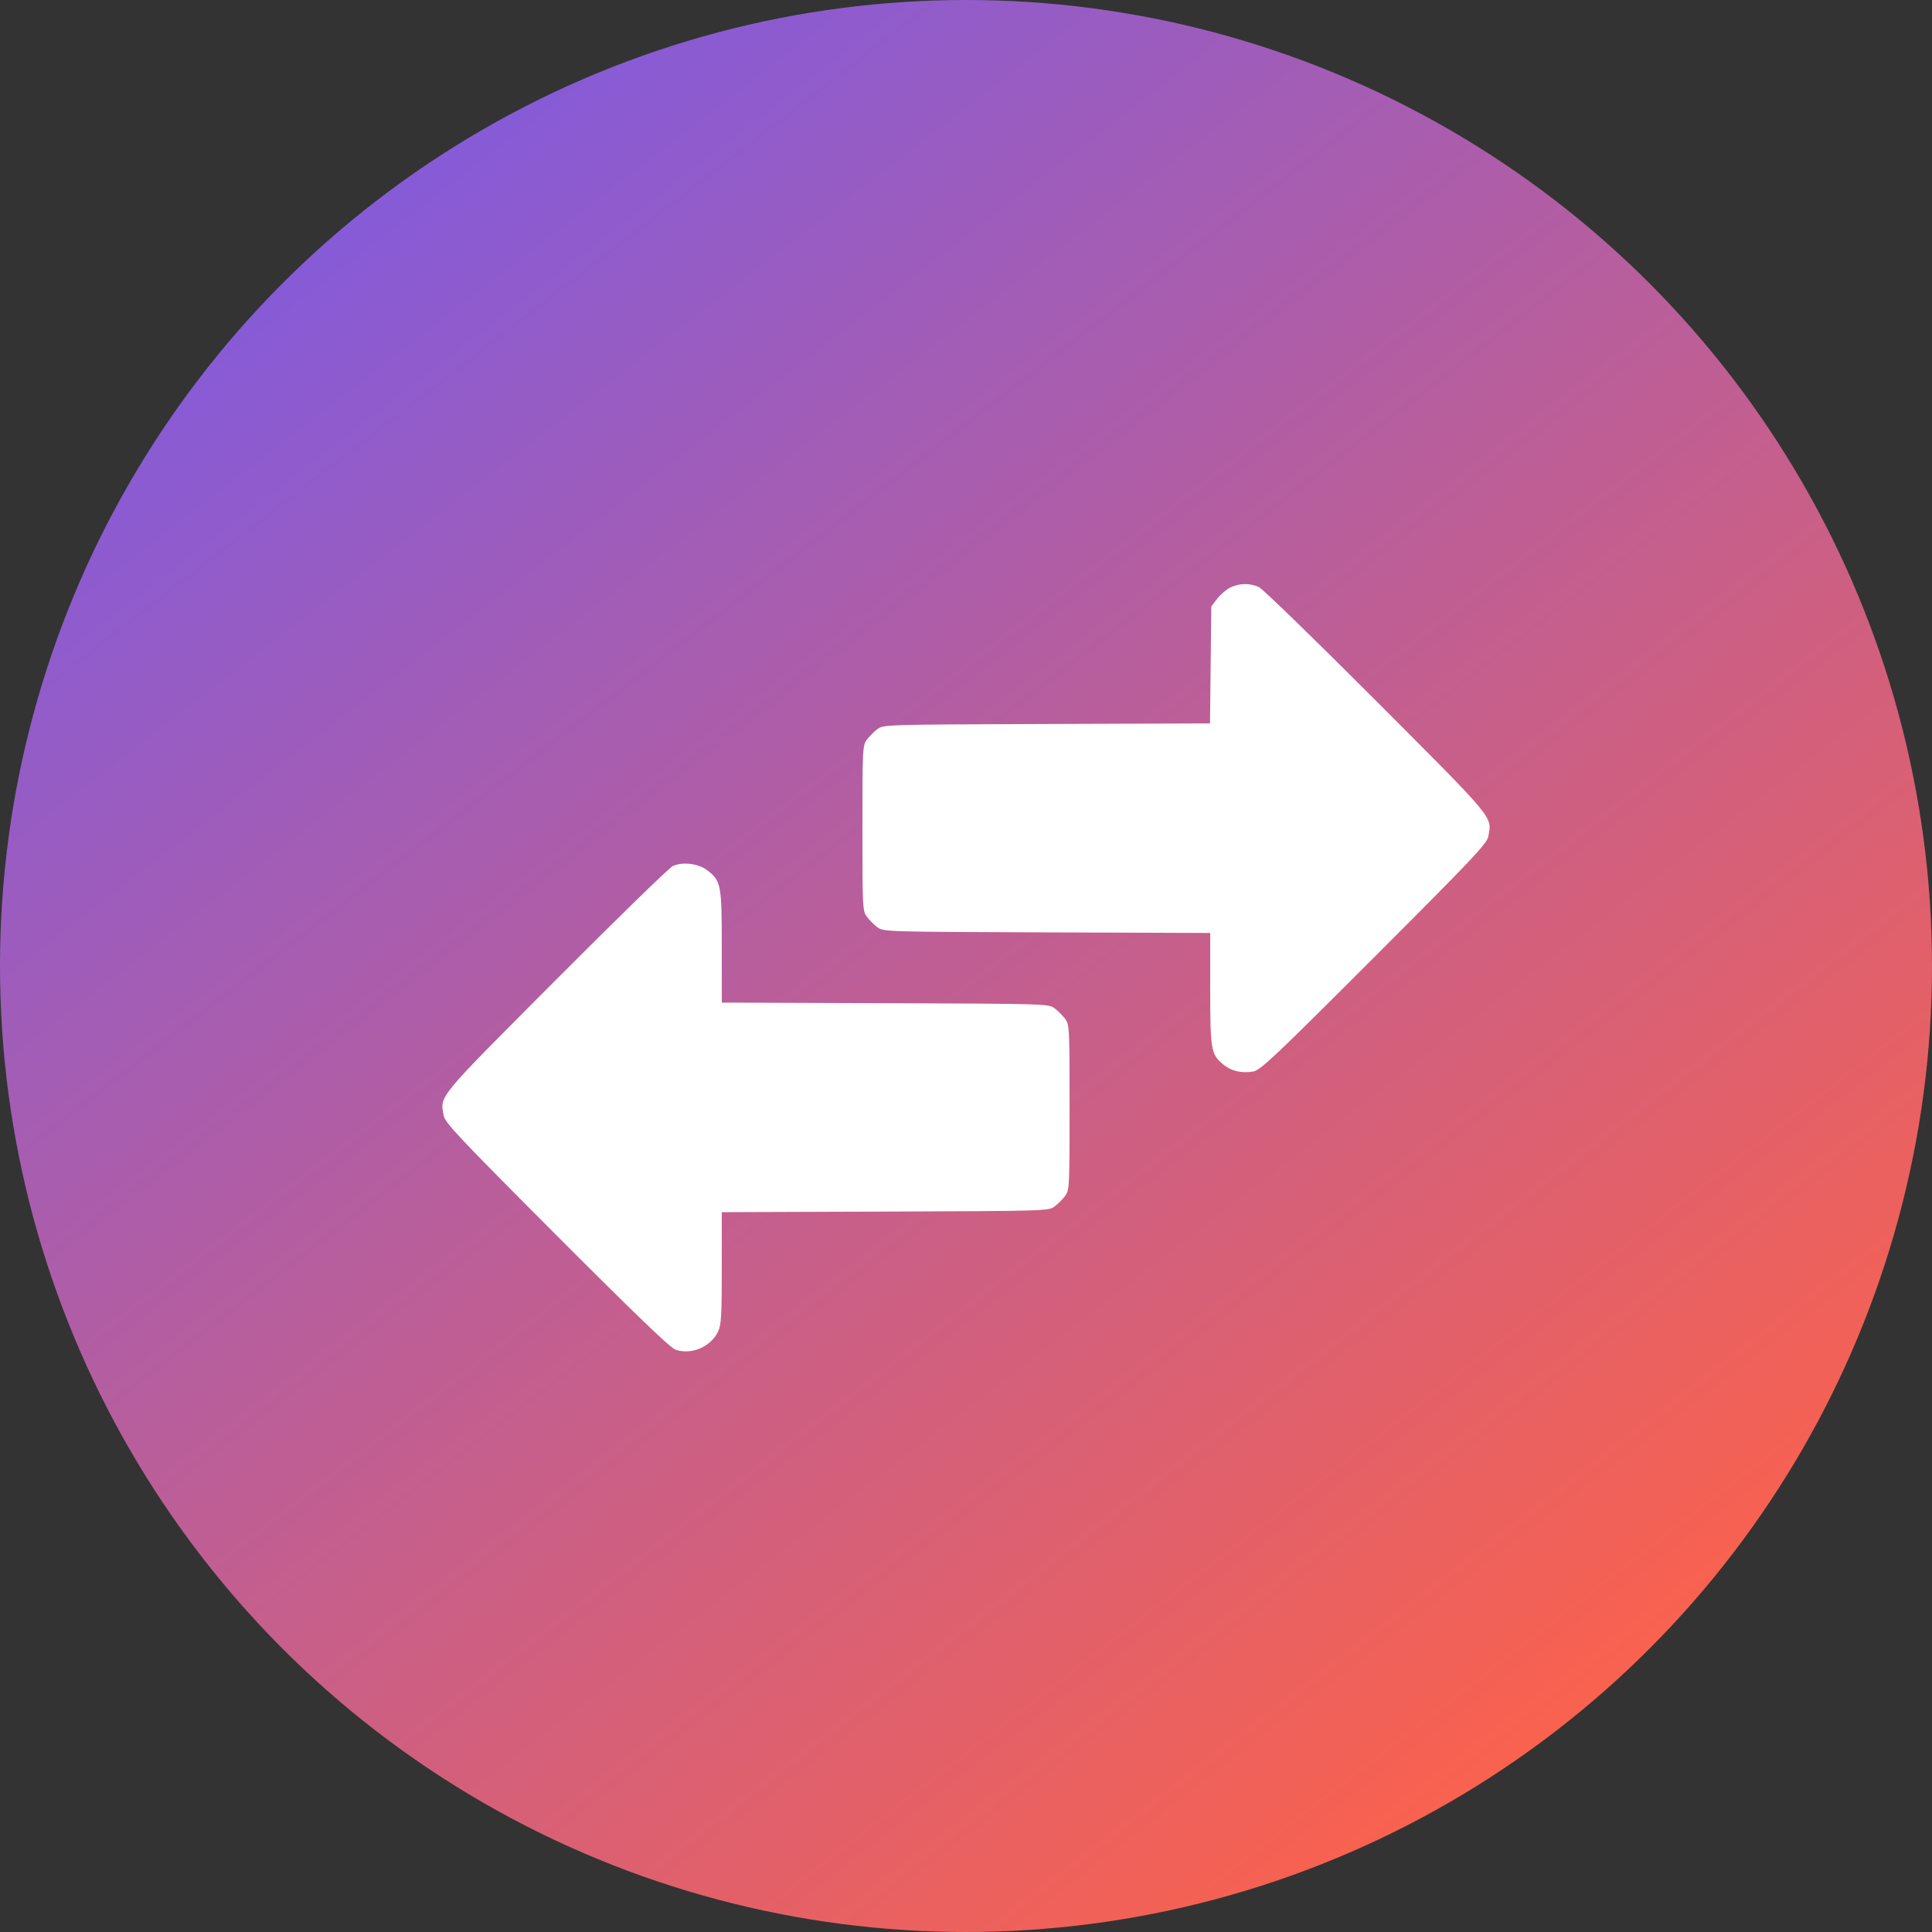 <svg width="559" height="559" viewBox="0 0 559 559" fill="none" xmlns="http://www.w3.org/2000/svg">
<rect x="0" y="0" width="559" height="559" fill="#333333" stroke="none"/>
<circle cx="279.5" cy="279.5" r="279.5" fill="url(#paint0_linear_284_218)"/>
<path fill-rule="evenodd" clip-rule="evenodd" d="M355.952 170.003C354.799 170.571 353.095 172.033 352.166 173.252L350.475 175.467L350.289 192.388L350.102 209.309L302.86 209.478C256.264 209.646 255.595 209.666 253.877 210.95C252.919 211.665 251.55 213.035 250.834 213.993C249.574 215.682 249.533 216.482 249.533 239.626C249.533 262.77 249.574 263.57 250.834 265.258C251.55 266.217 252.919 267.586 253.877 268.302C255.595 269.586 256.264 269.606 302.889 269.773L350.16 269.942V286.045C350.16 303.758 350.37 304.995 353.878 307.948C356.196 309.898 359.268 310.628 362.62 310.024C364.704 309.649 368.865 305.718 397.594 276.979C426.323 248.239 430.252 244.078 430.628 241.993C431.681 236.145 432.865 237.575 398.239 202.871C380.667 185.259 365.386 170.42 364.281 169.895C361.688 168.665 358.585 168.705 355.952 170.003ZM194.646 250.596C193.605 251.087 178.365 265.93 160.78 283.581C126.121 318.368 127.316 316.923 128.376 322.774C128.753 324.856 132.687 329.031 161.087 357.486C184.312 380.757 193.967 390.028 195.5 390.535C200.158 392.072 205.68 389.676 207.806 385.194C208.682 383.348 208.841 380.526 208.841 366.868V350.724L256.112 350.555C302.737 350.388 303.406 350.368 305.124 349.084C306.082 348.368 307.451 346.999 308.167 346.04C309.427 344.352 309.468 343.552 309.468 320.408C309.468 297.264 309.427 296.463 308.167 294.775C307.451 293.817 306.082 292.447 305.124 291.731C303.406 290.448 302.737 290.428 256.112 290.26L208.841 290.091V273.947C208.841 255.946 208.634 254.861 204.625 251.802C202.039 249.828 197.449 249.274 194.646 250.596Z" fill="white"/>
<defs>
<linearGradient id="paint0_linear_284_218" x1="59.5" y1="3.35792e-06" x2="465.5" y2="527" gradientUnits="userSpaceOnUse">
<stop stop-color="#775AEA"/>
<stop offset="1" stop-color="#FF6247"/>
</linearGradient>
</defs>
</svg>
